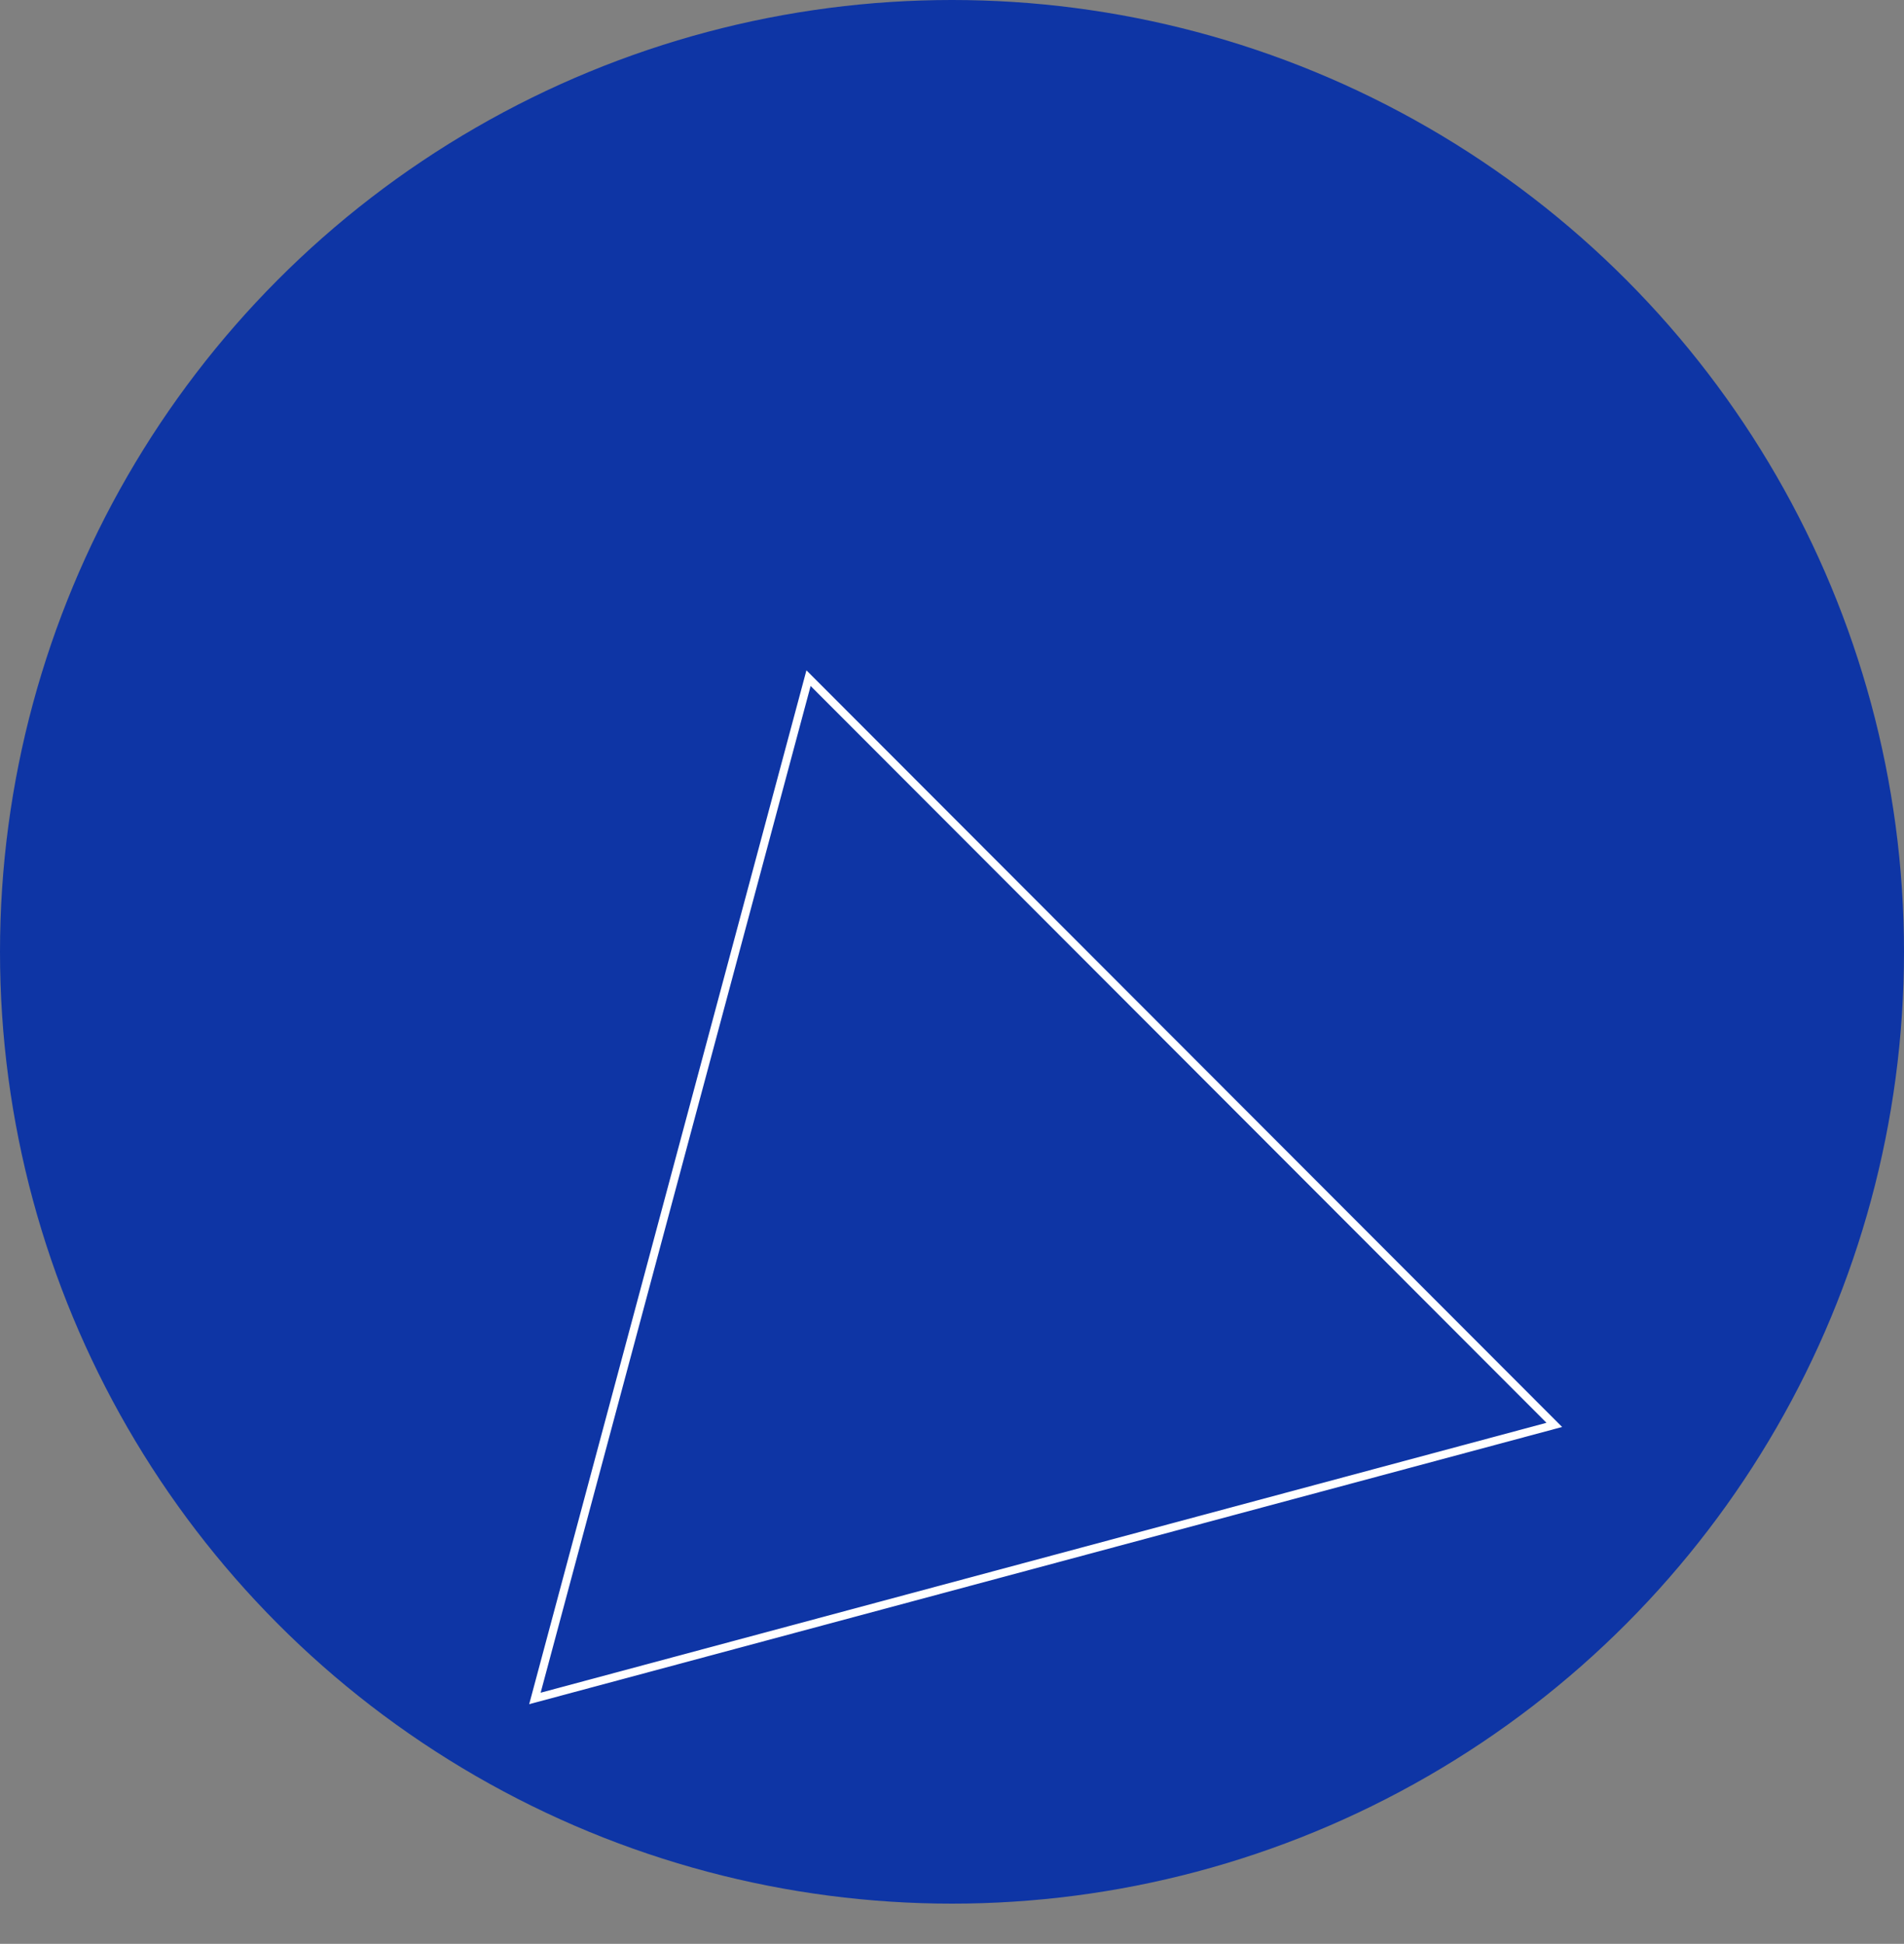 <svg xmlns="http://www.w3.org/2000/svg" width="940.19" height="960.04" viewBox="0 0 940.19 960.04">
  <rect x="0" y="0" width="940.19" height="960.04" fill="#808080" stroke="none"/>
  <g id="Group_4962" data-name="Group 4962" transform="translate(-1327.404 -1730.49)">
    <circle id="Ellipse_7" data-name="Ellipse 7" cx="470.095" cy="470.095" r="470.095" transform="translate(1327.404 1730.49)" fill="#0e35a5"/>
    <g id="Polygon_4" data-name="Polygon 4" transform="matrix(-0.259, 0.966, -0.966, -0.259, 2167.224, 2179.96)" fill="none">
      <path d="M264.29,0,528.58,457.15H0Z" stroke="none"/>
      <path d="M 264.29 7.992 L 6.933 453.15 L 521.647 453.15 L 264.29 7.992 M 264.29 -3.0517578125e-05 L 528.58 457.15 L -6.103515625e-05 457.15 L 264.29 -3.0517578125e-05 Z" stroke="none" fill="#fff"/>
    </g>
  </g>
</svg>
